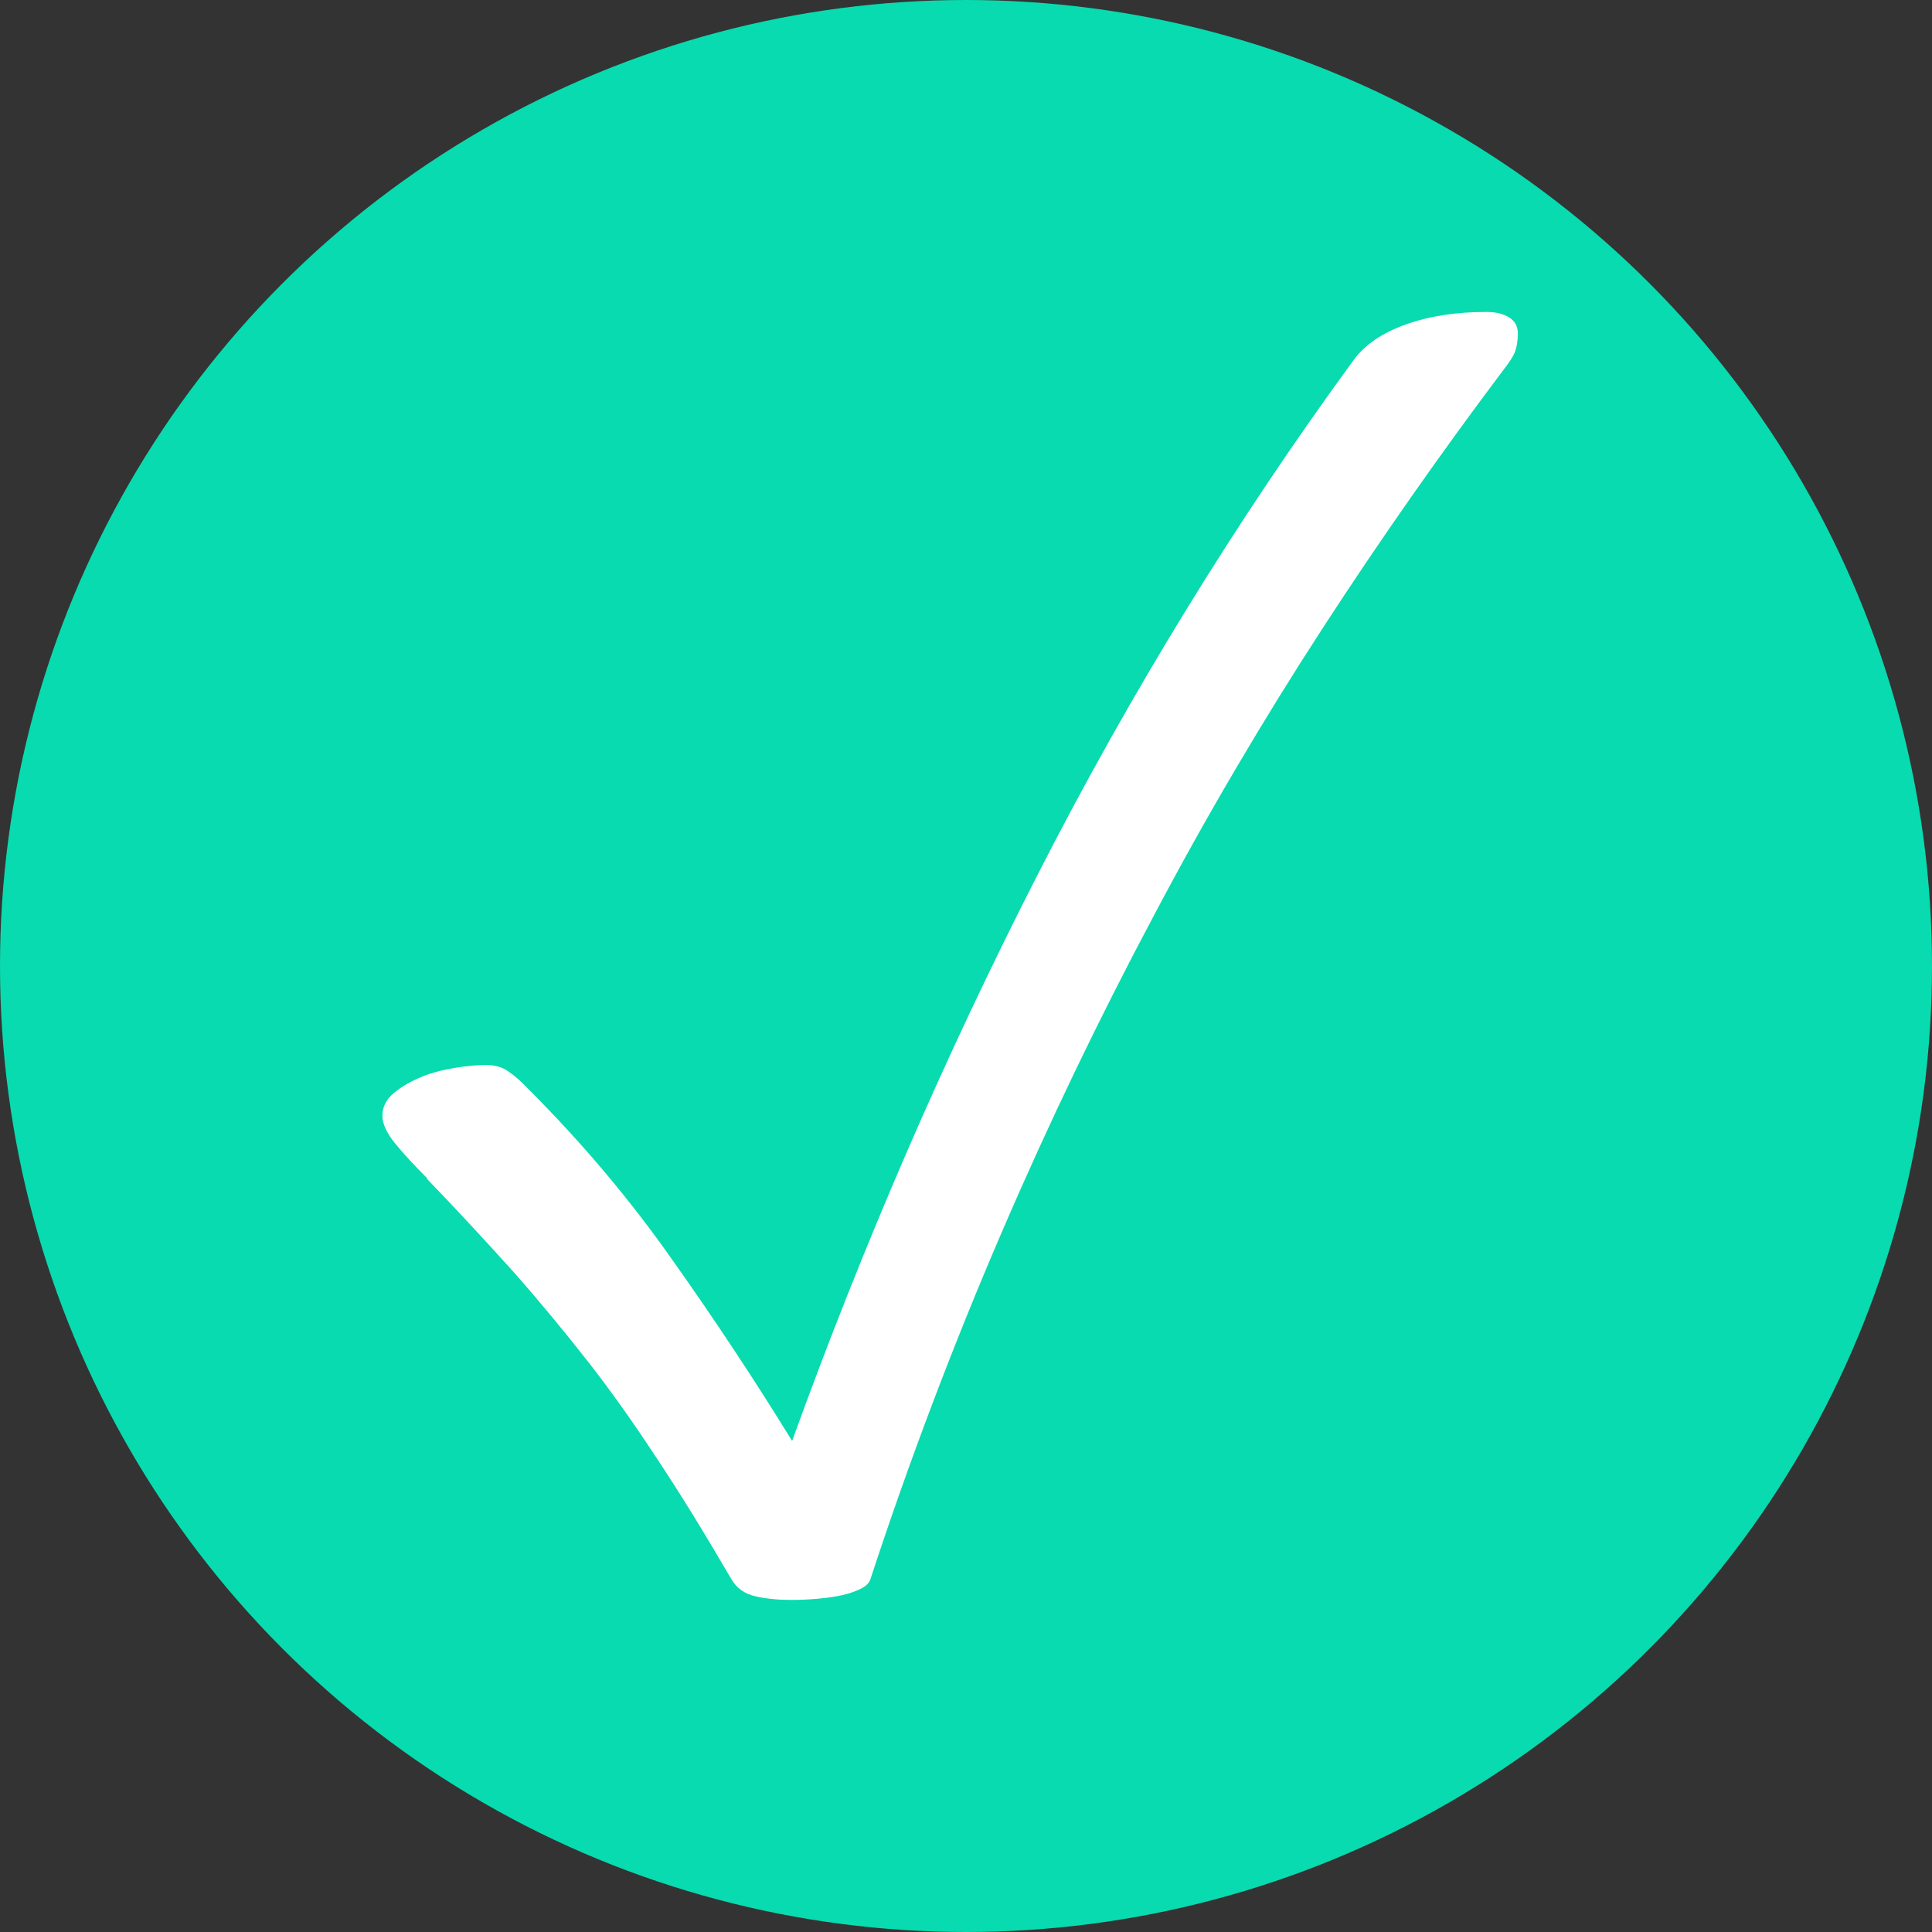 <?xml version="1.0" encoding="utf-8"?>
<svg id="Calque_1" data-name="Calque 1" xmlns="http://www.w3.org/2000/svg" viewBox="0 0 48 48">
    <rect x="0" y="0" width="48" height="48" fill="#333333" stroke="none"/>
    <circle cx="24" cy="24" r="24" style="fill: #08dbaf;" />
    <path d="M10.61,29.27c-.32-.32-.59-.61-.8-.87s-.31-.49-.31-.68c0-.21,.09-.4,.28-.56,.19-.16,.42-.29,.68-.4s.55-.18,.85-.23c.3-.05,.56-.07,.76-.07,.22,0,.41,.05,.56,.16,.15,.1,.32,.25,.51,.45,1.31,1.31,2.51,2.73,3.57,4.24,1.07,1.51,2.06,3.01,2.97,4.49,1.75-4.84,3.78-9.53,6.1-14.07,2.32-4.54,4.94-8.8,7.84-12.77,.28-.39,.72-.69,1.31-.9,.59-.21,1.26-.31,2-.31,.24,0,.43,.05,.57,.14,.14,.09,.21,.22,.21,.39s-.02,.31-.06,.43c-.04,.12-.14,.28-.29,.47-1.55,2.06-3.06,4.21-4.52,6.46-1.46,2.25-2.86,4.62-4.18,7.12-1.33,2.5-2.59,5.11-3.77,7.85s-2.28,5.62-3.27,8.64c-.03,.08-.11,.16-.23,.22s-.28,.12-.46,.16c-.18,.04-.39,.07-.61,.09-.22,.02-.45,.03-.67,.03-.32,0-.62-.03-.88-.09-.27-.06-.46-.2-.59-.41-.67-1.15-1.29-2.16-1.87-3.03-.57-.87-1.15-1.69-1.74-2.44s-1.2-1.49-1.83-2.2c-.64-.71-1.35-1.48-2.13-2.29Z" style="fill: #fff;" />
</svg>
